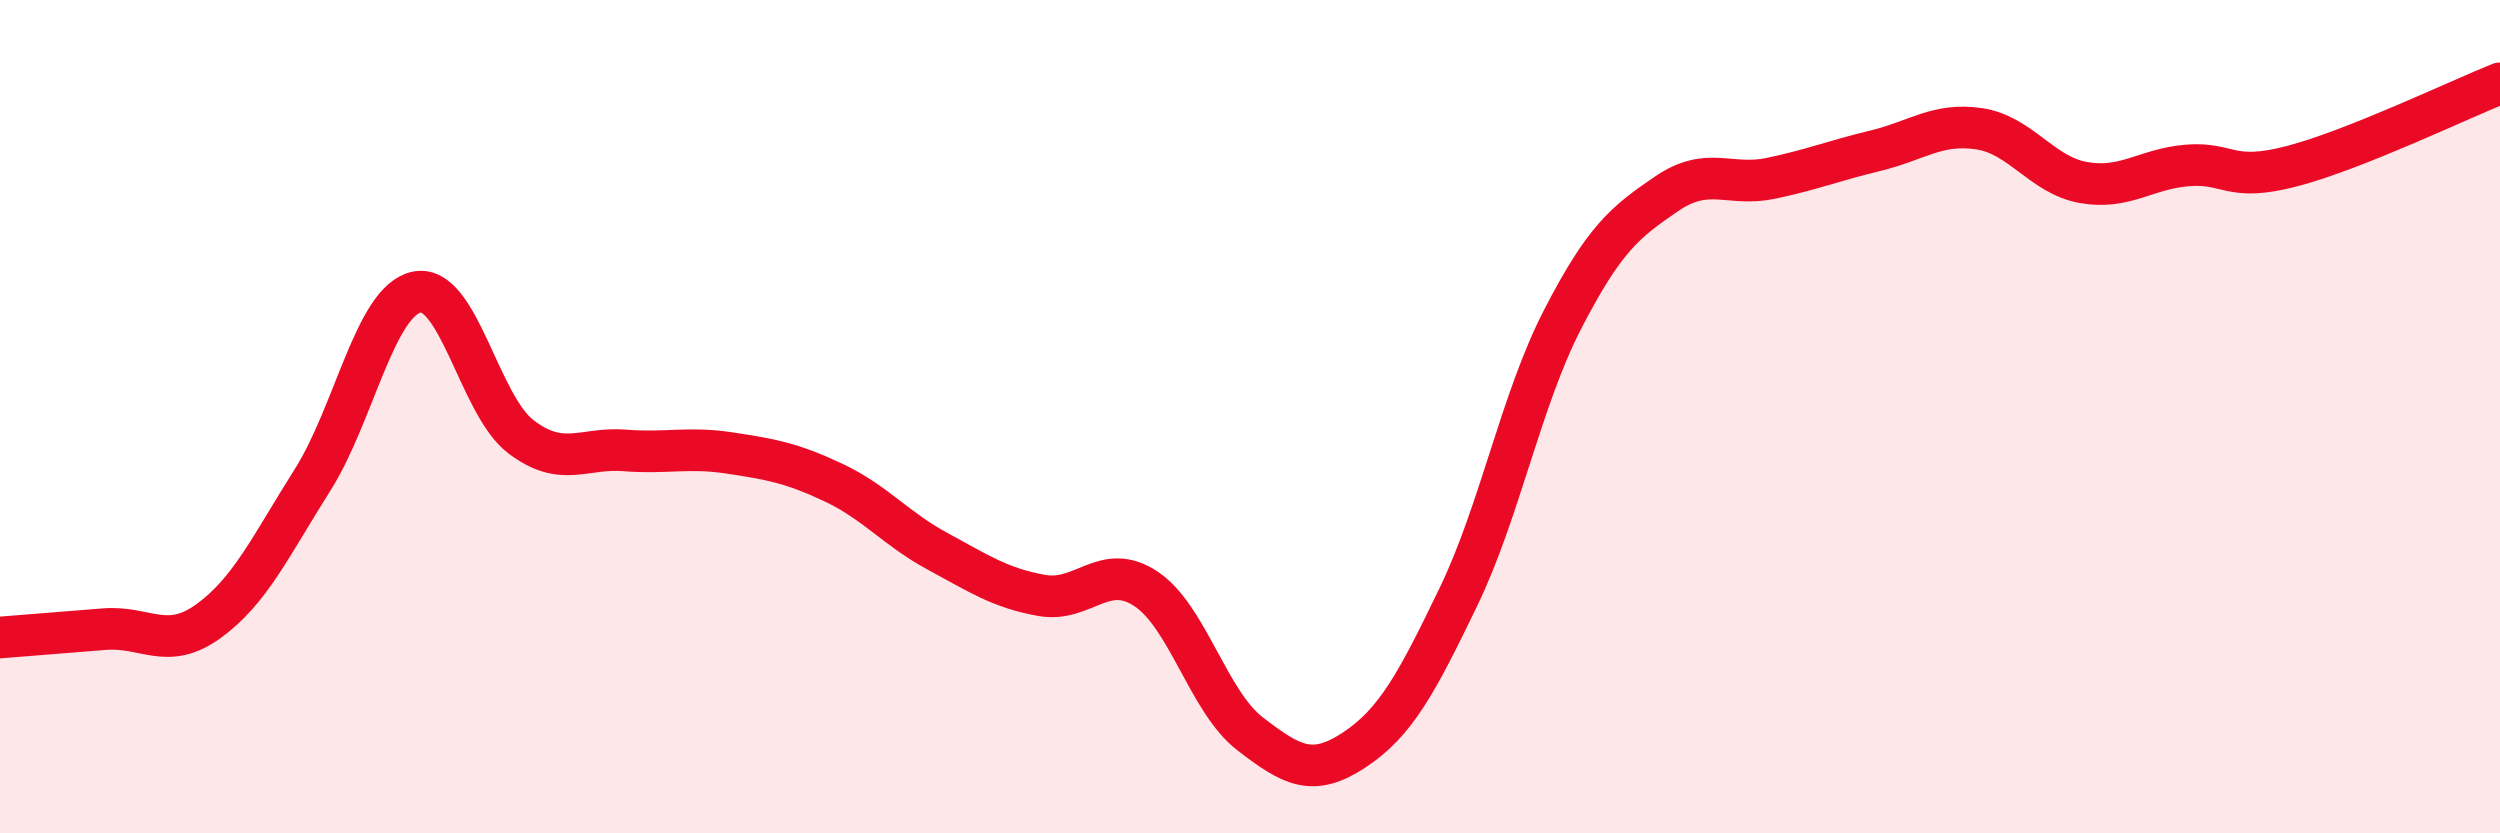 
    <svg width="60" height="20" viewBox="0 0 60 20" xmlns="http://www.w3.org/2000/svg">
      <path
        d="M 0,15.3 C 0.5,15.26 1.5,15.18 2.5,15.1 C 3.5,15.02 4,15.63 5,14.91 C 6,14.19 6.5,13.1 7.5,11.52 C 8.5,9.94 9,7.22 10,7.01 C 11,6.8 11.5,9.72 12.5,10.48 C 13.5,11.24 14,10.73 15,10.81 C 16,10.89 16.5,10.72 17.5,10.87 C 18.5,11.02 19,11.11 20,11.58 C 21,12.05 21.5,12.69 22.5,13.23 C 23.5,13.77 24,14.11 25,14.29 C 26,14.47 26.5,13.47 27.5,14.13 C 28.5,14.79 29,16.84 30,17.61 C 31,18.38 31.5,18.66 32.5,18 C 33.5,17.34 34,16.4 35,14.33 C 36,12.26 36.5,9.61 37.5,7.67 C 38.5,5.73 39,5.33 40,4.65 C 41,3.97 41.5,4.49 42.5,4.28 C 43.5,4.07 44,3.86 45,3.62 C 46,3.38 46.5,2.94 47.5,3.09 C 48.5,3.24 49,4.2 50,4.38 C 51,4.56 51.5,4.05 52.5,3.97 C 53.5,3.89 53.5,4.38 55,3.99 C 56.5,3.6 59,2.4 60,2L60 20L0 20Z"
        fill="#EB0A25"
        opacity="0.1"
        stroke-linecap="round"
        stroke-linejoin="round"
      />
      <path
        d="M 0,15.3 C 0.5,15.26 1.5,15.18 2.5,15.1 C 3.5,15.02 4,15.63 5,14.91 C 6,14.19 6.5,13.1 7.5,11.52 C 8.5,9.94 9,7.22 10,7.01 C 11,6.8 11.5,9.72 12.5,10.48 C 13.5,11.24 14,10.73 15,10.81 C 16,10.89 16.5,10.72 17.5,10.87 C 18.5,11.02 19,11.11 20,11.58 C 21,12.05 21.5,12.69 22.5,13.23 C 23.5,13.77 24,14.11 25,14.29 C 26,14.47 26.5,13.47 27.5,14.13 C 28.5,14.79 29,16.84 30,17.61 C 31,18.38 31.5,18.66 32.5,18 C 33.5,17.34 34,16.4 35,14.33 C 36,12.26 36.5,9.61 37.5,7.67 C 38.5,5.73 39,5.33 40,4.65 C 41,3.97 41.5,4.49 42.5,4.28 C 43.5,4.07 44,3.86 45,3.62 C 46,3.38 46.5,2.94 47.5,3.09 C 48.5,3.24 49,4.2 50,4.38 C 51,4.56 51.5,4.05 52.5,3.97 C 53.5,3.89 53.5,4.38 55,3.99 C 56.5,3.6 59,2.4 60,2"
        stroke="#EB0A25"
        stroke-width="1"
        fill="none"
        stroke-linecap="round"
        stroke-linejoin="round"
      />
    </svg>
  